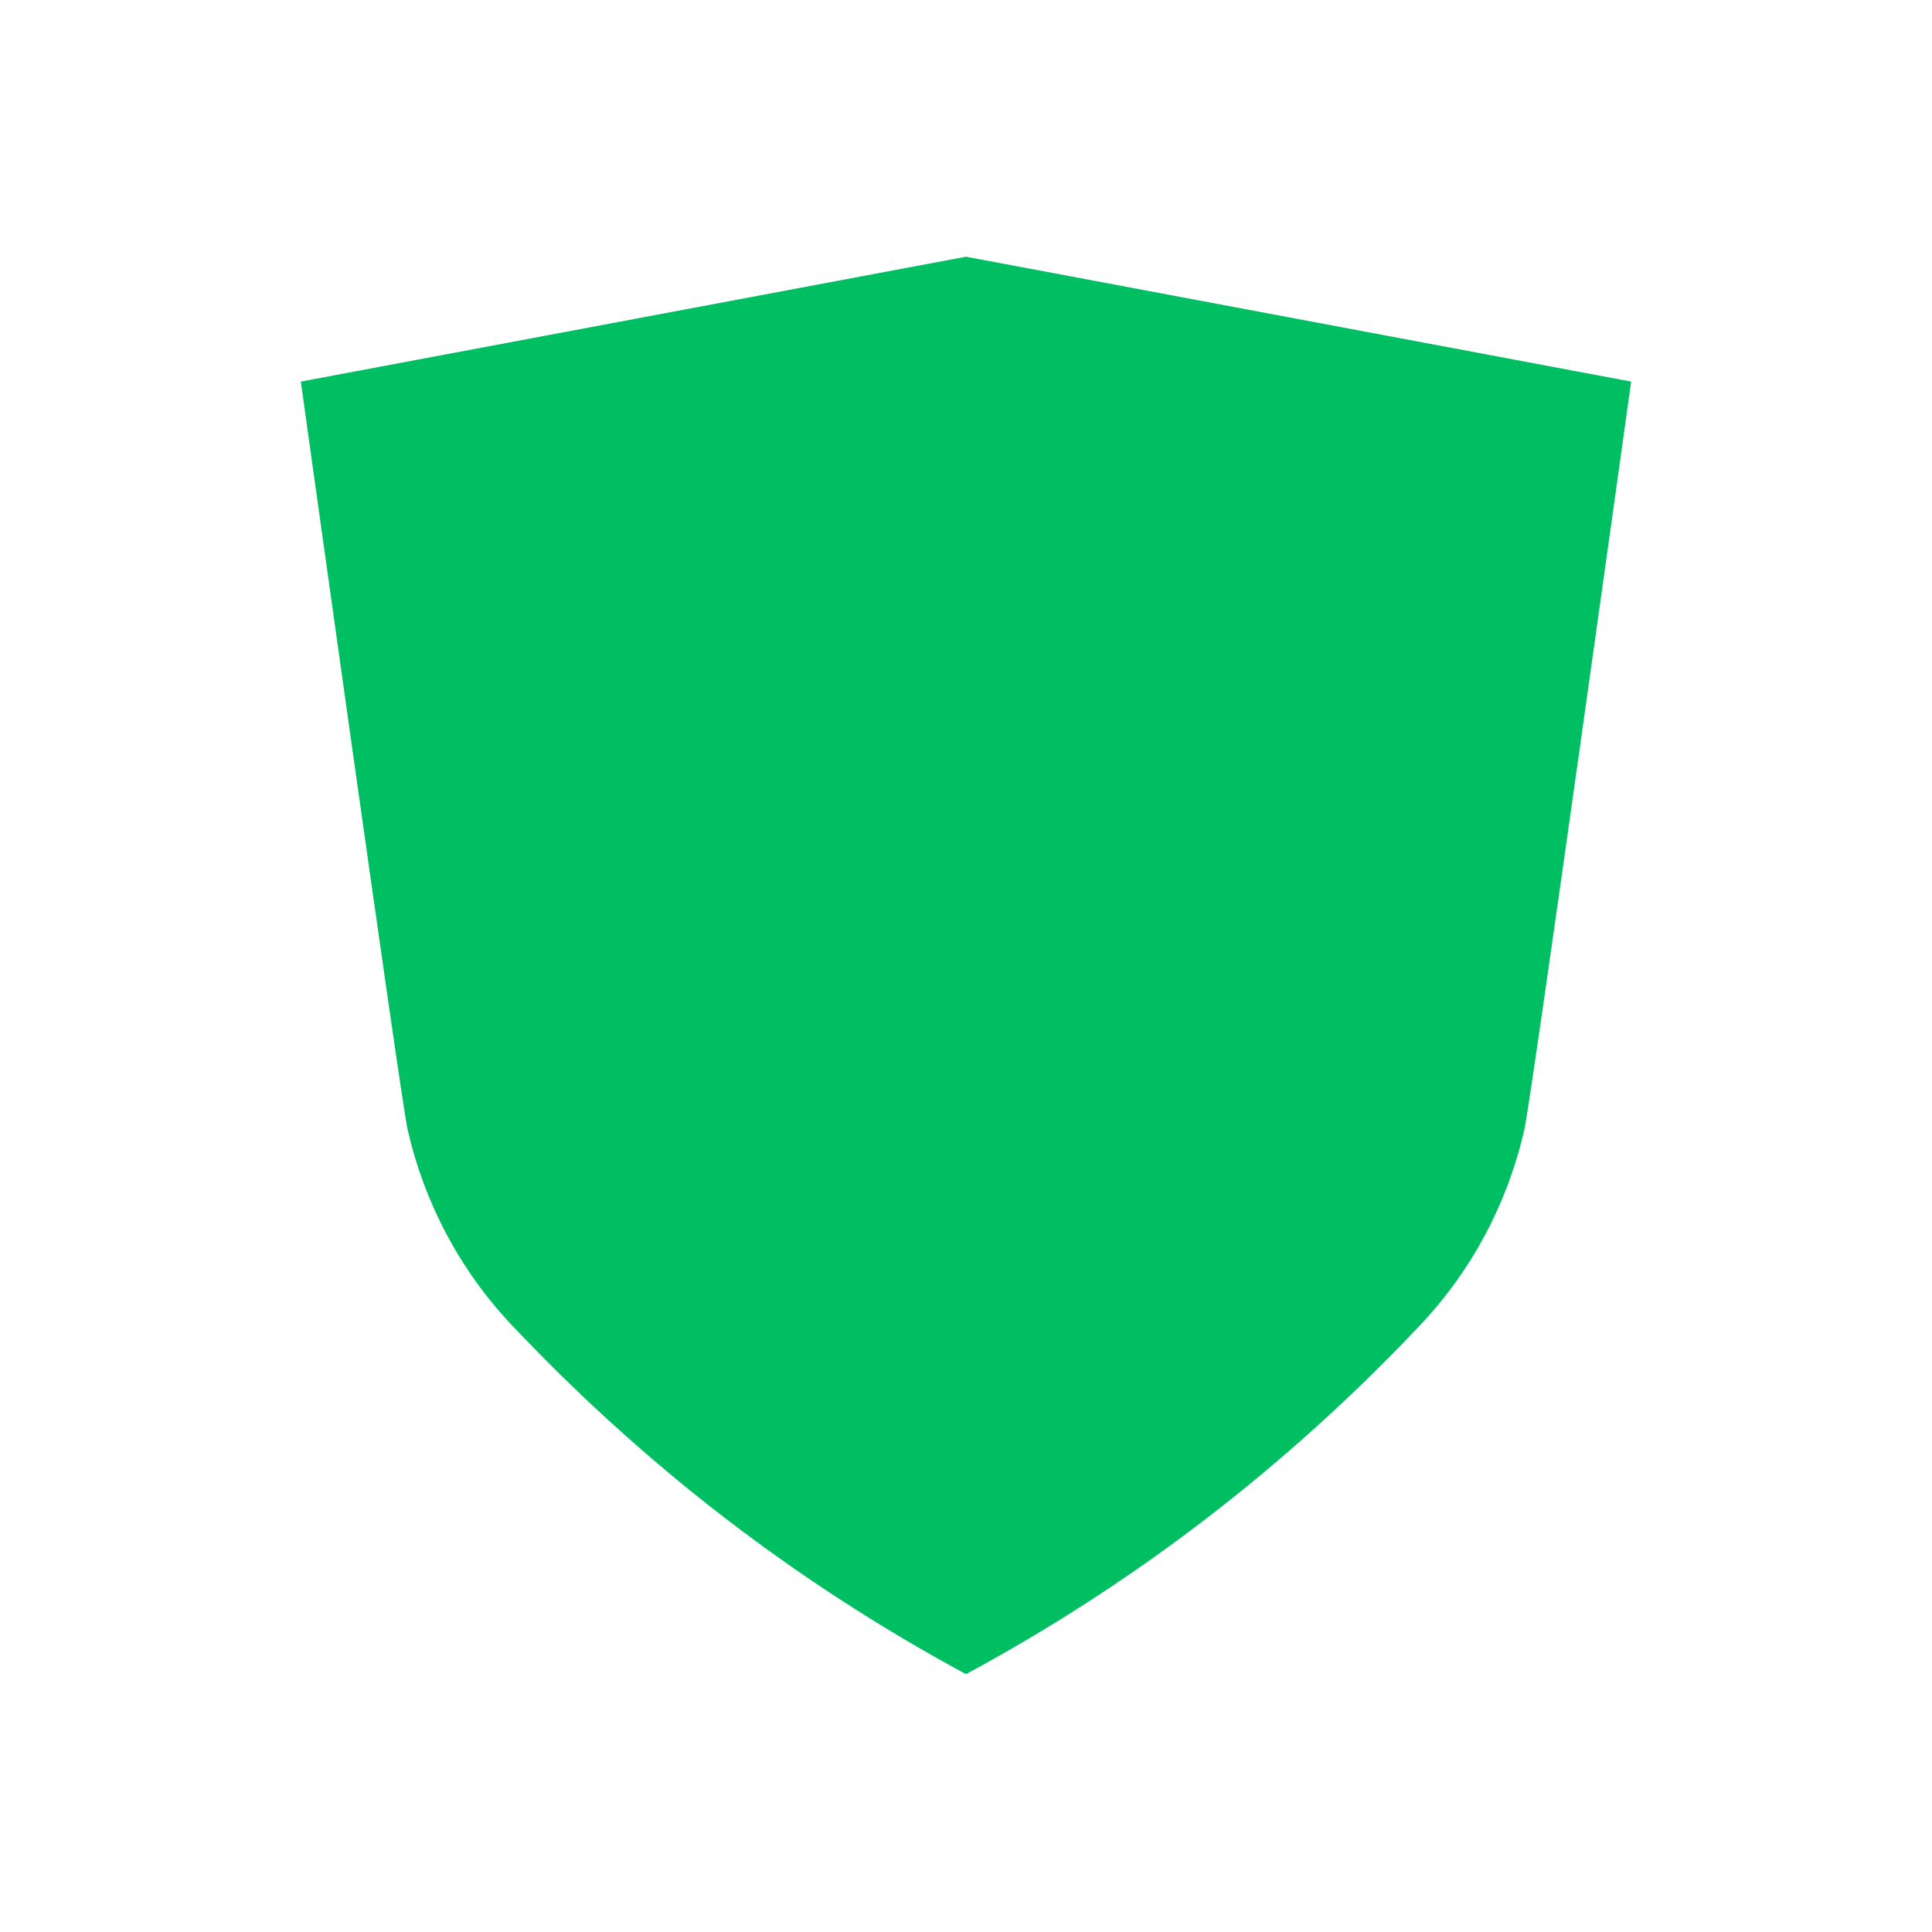 <svg version="1.2" preserveAspectRatio="xMidYMid meet" height="1080" viewBox="0 0 810 810" zoomAndPan="magnify" width="1080" xmlns:xlink="http://www.w3.org/1999/xlink" xmlns="http://www.w3.org/2000/svg"><defs><clipPath id="7daa79e9f0"><path d="M 126.07 107 L 684 107 L 684 702 L 126.07 702 Z M 126.07 107"></path></clipPath></defs><g id="8d4d562e01"><rect style="fill:#ffffff;fill-opacity:1;stroke:none;" height="810" y="0" width="810" x="0"></rect><rect style="fill:#ffffff;fill-opacity:1;stroke:none;" height="810" y="0" width="810" x="0"></rect><g clip-path="url(#7daa79e9f0)" clip-rule="nonzero"><path d="M 404.996 107.621 L 126.121 159.98 C 126.121 159.98 167.969 460.625 170.867 473.449 C 177.773 503.941 192.66 532.316 214.41 555.383 C 270.777 615.129 334.414 663.805 404.996 701.891 C 475.578 663.805 539.215 615.129 595.582 555.383 C 617.332 532.316 632.219 503.941 639.125 473.449 C 642.023 460.625 683.871 159.98 683.871 159.98 L 404.996 107.621" style="stroke:none;fill-rule:nonzero;fill:#00bf63;fill-opacity:1;"></path></g></g></svg>